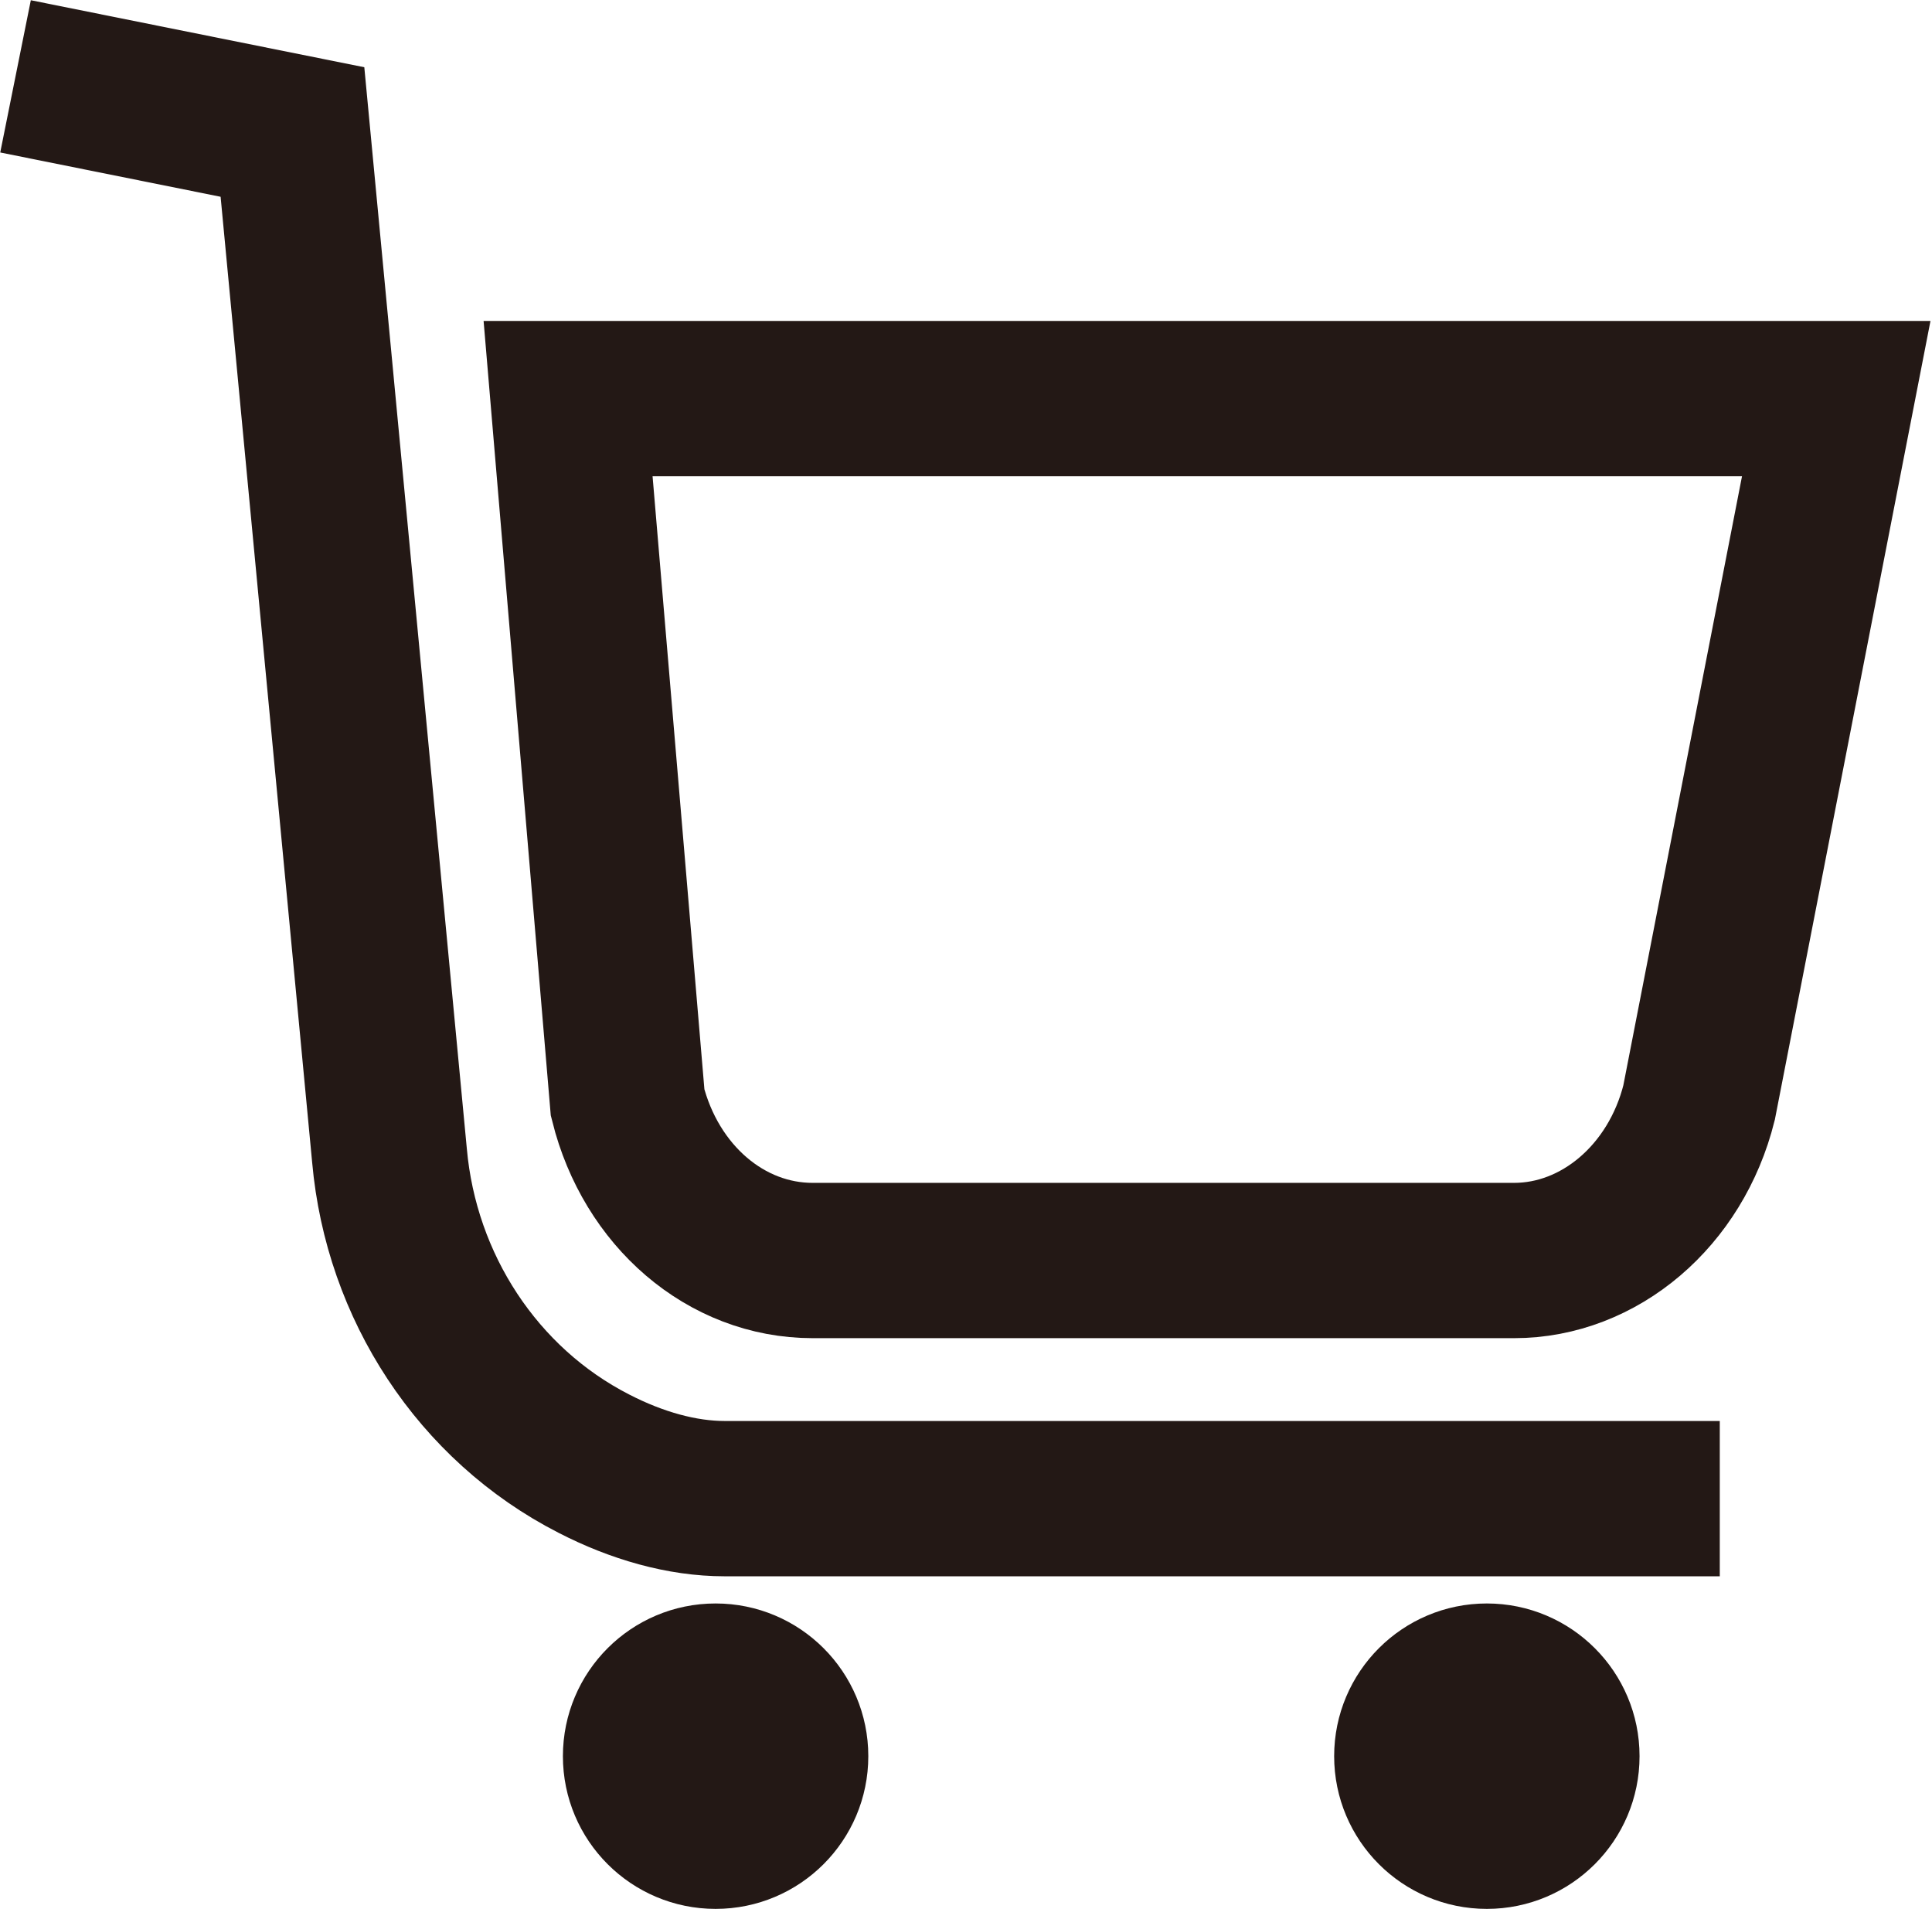 <?xml version="1.0" encoding="utf-8"?>
<!-- Generator: Adobe Illustrator 21.0.0, SVG Export Plug-In . SVG Version: 6.00 Build 0)  -->
<svg version="1.1" id="圖層_1" xmlns="http://www.w3.org/2000/svg" xmlns:xlink="http://www.w3.org/1999/xlink" x="0px" y="0px"
	 viewBox="0 0 149.3 147.5" style="enable-background:new 0 0 149.3 147.5;" xml:space="preserve">
<style type="text/css">
	.st0{fill:none;stroke:#231815;stroke-width:12;stroke-miterlimit:10;}
	.st1{fill:#231815;stroke:#231815;stroke-width:6;stroke-miterlimit:10;}
</style>
<title>cart</title>
<path class="st0" d="M132.9,115.8H56c-3.3,0-6.8-1-10.1-2.7c-9-4.6-14.9-13.7-15.8-23.8l-7.5-79.1L1.2,5.9"/>
<path class="st0" d="M117,97.4H62.8c-6.7,0-12.5-5-14.3-12.2l-4.6-54.4h98l-10.6,54.4C129.5,92.4,123.6,97.4,117,97.4z"/>
<circle class="st1" cx="55.3" cy="135.7" r="8.8"/>
<circle class="st1" cx="114.9" cy="135.7" r="8.8"/>
</svg>
